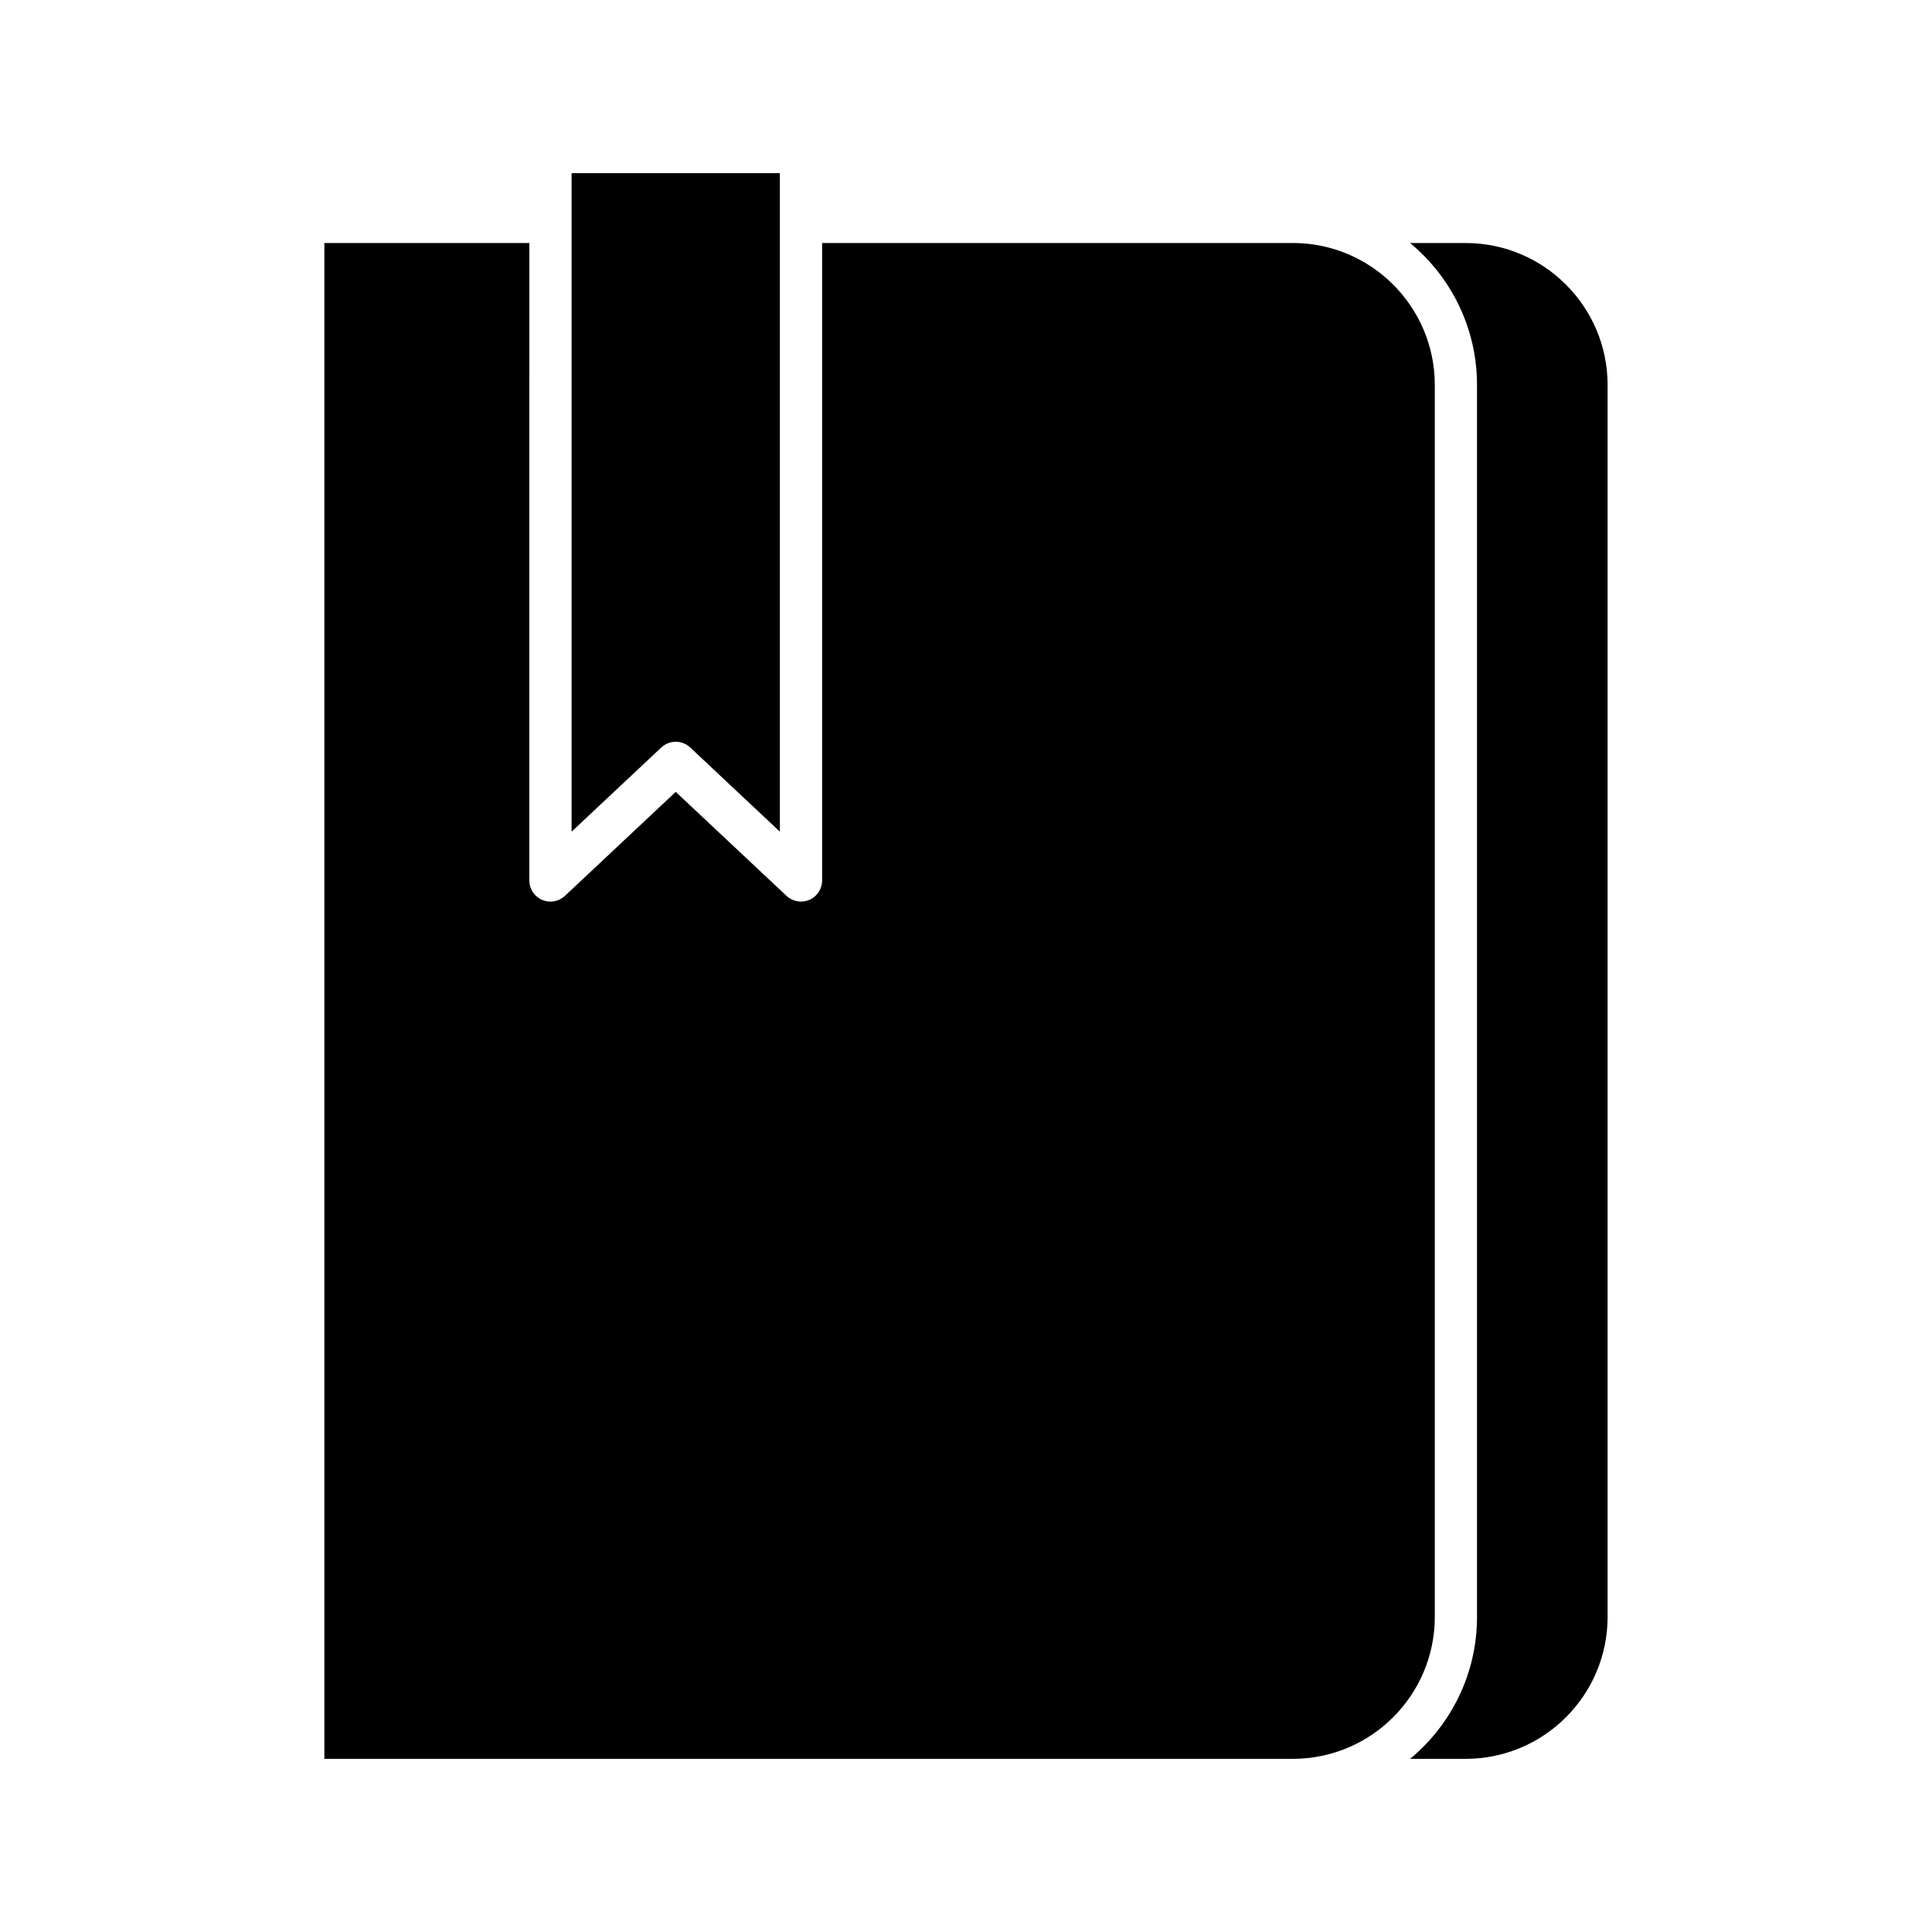<?xml version="1.0" encoding="UTF-8"?>
<!-- Uploaded to: SVG Repo, www.svgrepo.com, Generator: SVG Repo Mixer Tools -->
<svg fill="#000000" width="800px" height="800px" version="1.1" viewBox="144 144 512 512" xmlns="http://www.w3.org/2000/svg">
 <g>
  <path d="m295.48 364.4 23.77-22.309c2.152-2.023 5.512-2.023 7.664 0l23.762 22.309v-174.51h-55.195z"/>
  <path d="m229.96 208.4v401.71h256.66c20.742 0 37.617-16.875 37.617-37.617v-326.48c0-20.742-16.875-37.617-37.617-37.617l-124.75 0.004v168.93c0 2.231-1.328 4.254-3.371 5.141-2.051 0.879-4.43 0.469-6.059-1.055l-29.363-27.562-29.367 27.562c-1.059 0.988-2.438 1.516-3.832 1.516-0.754 0-1.508-0.152-2.227-0.461-2.043-0.887-3.371-2.906-3.371-5.141l0.004-168.93z"/>
  <path d="m532.41 208.4h-14.727c10.828 8.961 17.742 22.496 17.742 37.617v326.48c0 15.121-6.914 28.656-17.742 37.617h14.727c20.746 0 37.621-16.875 37.621-37.617v-326.48c0-20.738-16.875-37.613-37.621-37.613z"/>
 </g>
</svg>